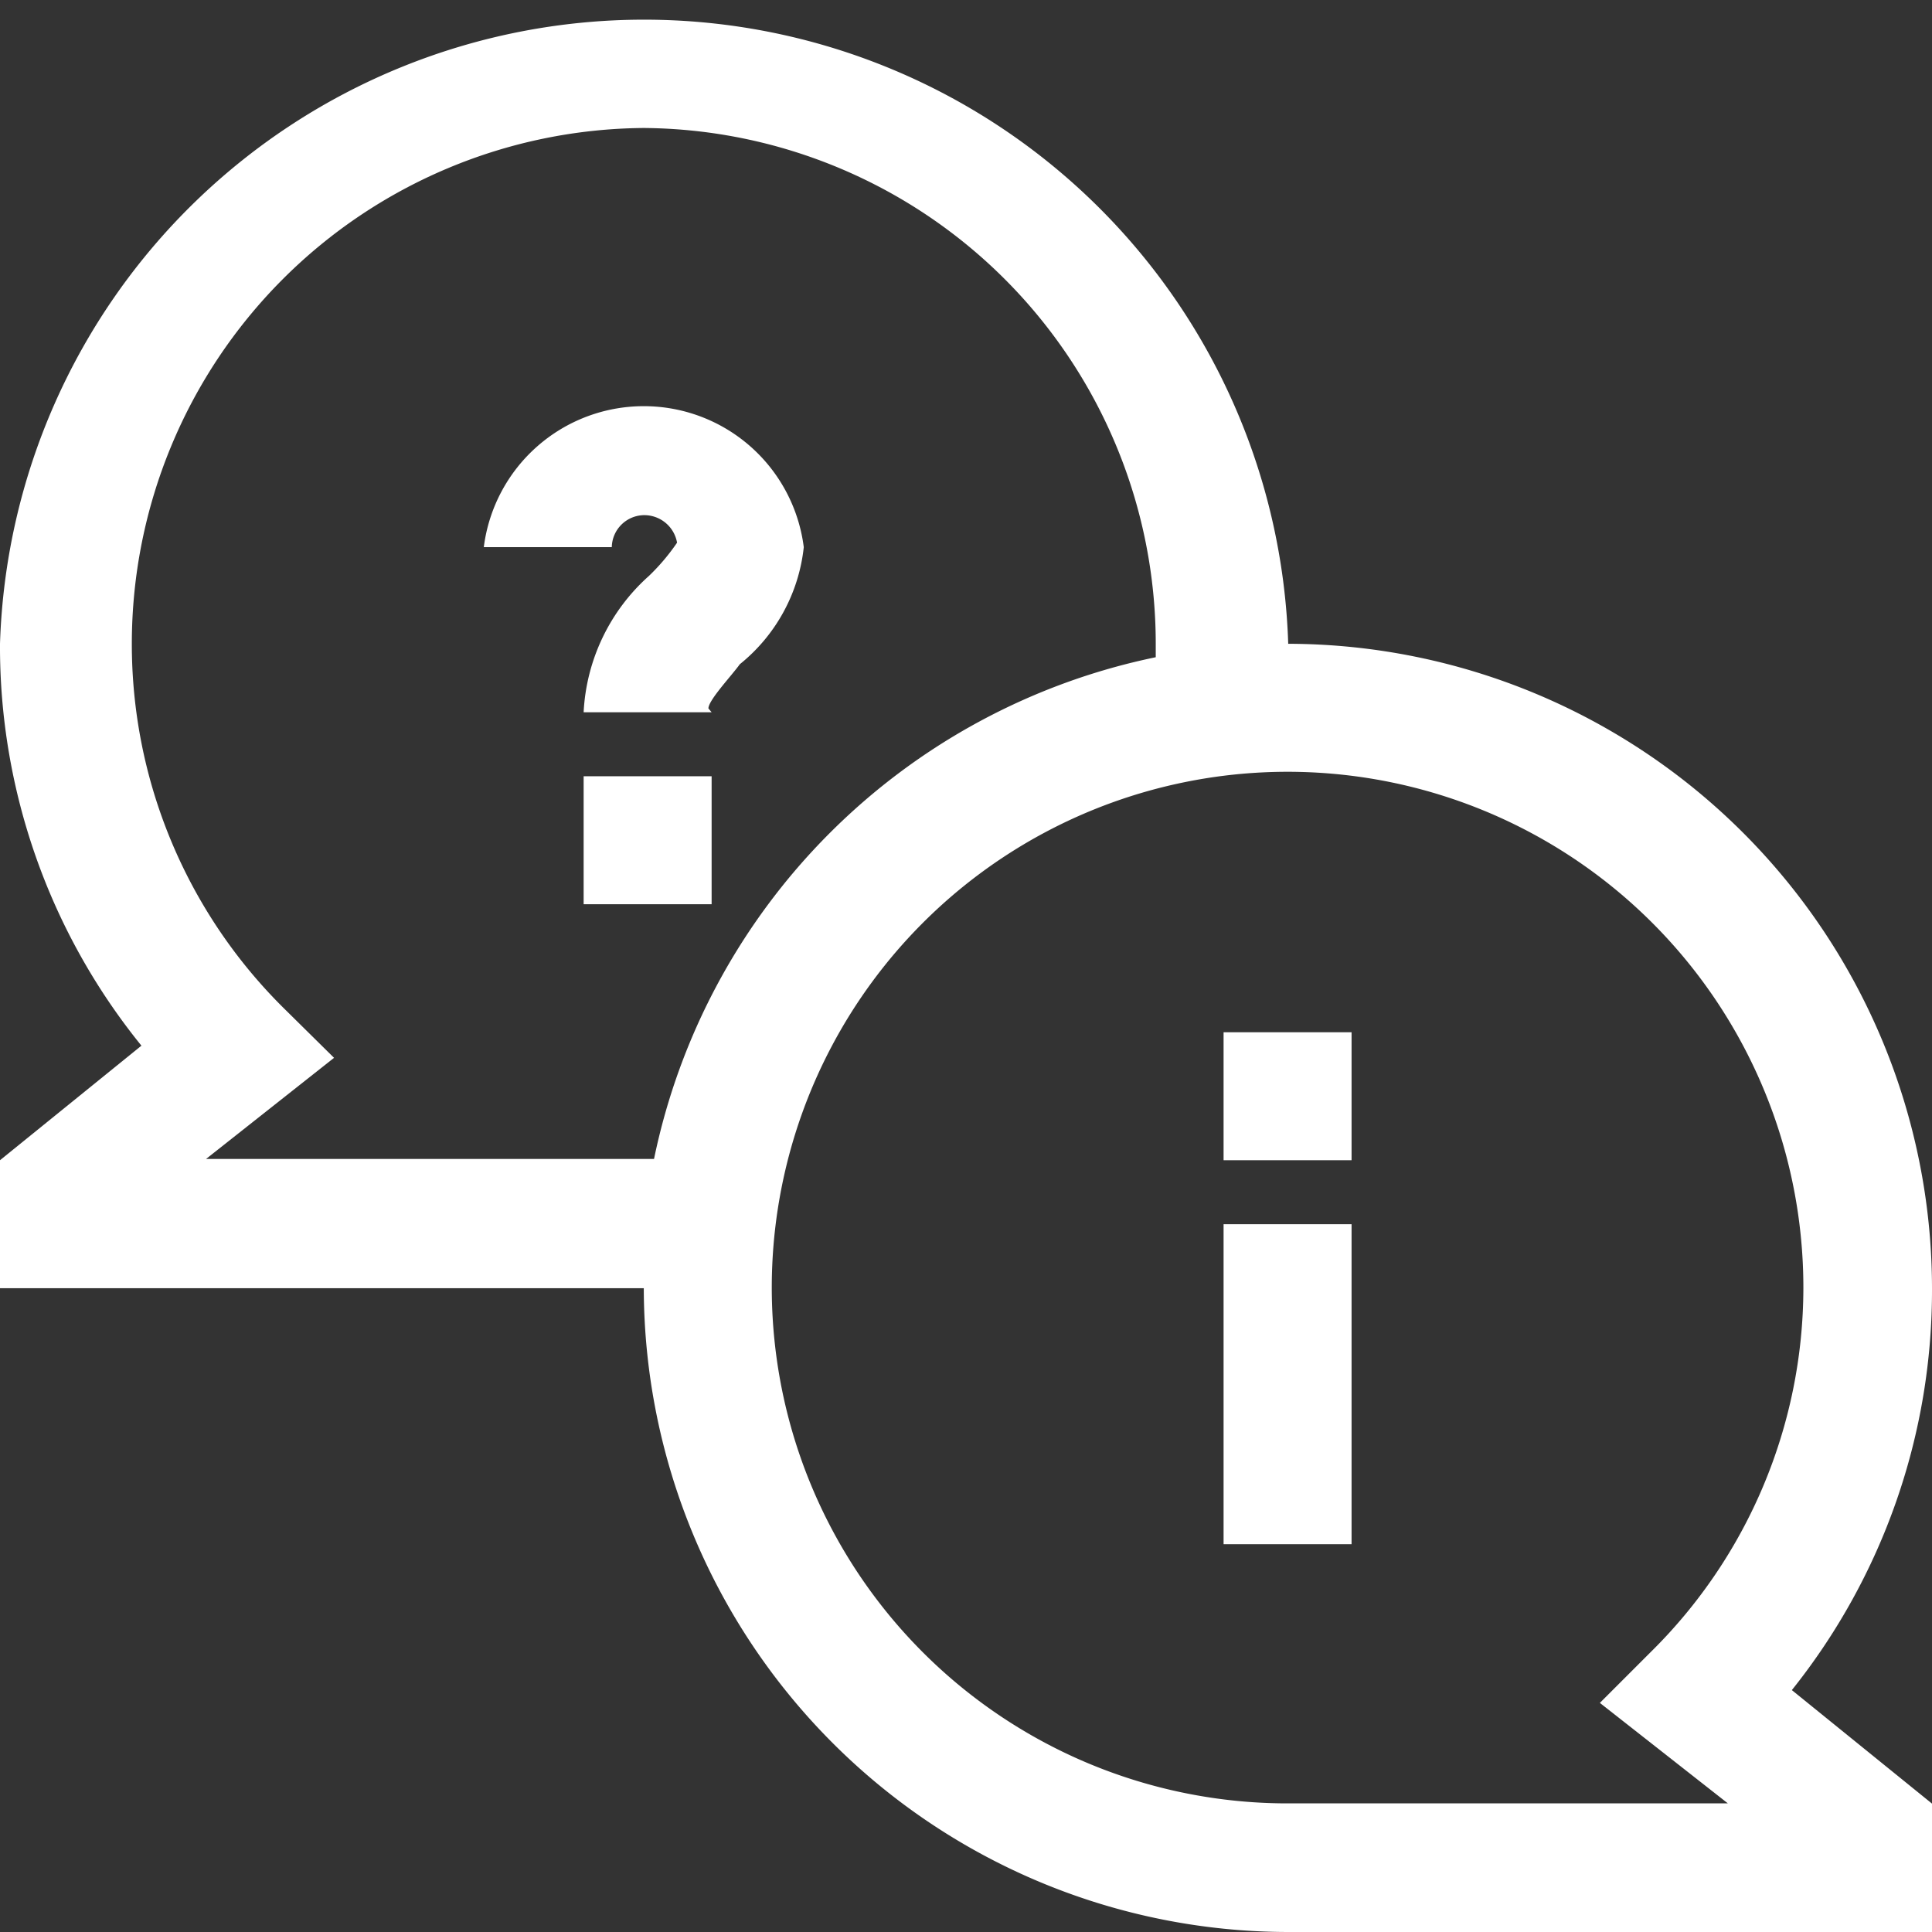 <svg xmlns="http://www.w3.org/2000/svg" width="30.19" height="30.19" viewBox="0 0 30.19 30.19"><rect x="0" y="0" width="30.19" height="30.19" fill="#333333" stroke="none"/><defs><style>.cls-1{fill:#fff;fill-rule:evenodd;}</style></defs><g id="レイヤー_2" data-name="レイヤー 2"><g id="レイヤー_1-2" data-name="レイヤー 1"><path class="cls-1" d="M30.19,30.19H20.13A10.08,10.08,0,0,1,10.06,20.13H0v-2l2.21-1.79A9.9,9.9,0,0,1,0,10.06a10.07,10.07,0,0,1,20.13,0A10.08,10.08,0,0,1,30.19,20.13,10,10,0,0,1,28,26.41l2.21,1.79ZM10.06,2a8.06,8.06,0,0,0-8,8.05,8,8,0,0,0,2.36,5.69l.8.79L3.22,18.11h7a10.09,10.09,0,0,1,7.84-7.84v-.21A8.06,8.06,0,0,0,10.06,2ZM28.18,20.13a8.06,8.06,0,1,0-8,8.05H27L25,26.61l.79-.79A8,8,0,0,0,28.18,20.13Zm-9.06-1h2v5h-2Zm0-3h2v2h-2Zm-8-5h-2A3.06,3.06,0,0,1,10.14,9a3.27,3.27,0,0,0,.44-.52.52.52,0,0,0-.52-.43.51.51,0,0,0-.5.5h-2a2.52,2.52,0,0,1,5,0,2.72,2.72,0,0,1-1,1.83C11.44,10.55,11.07,10.94,11.07,11.07Zm0,3h-2v-2h2Z"/></g></g></svg>